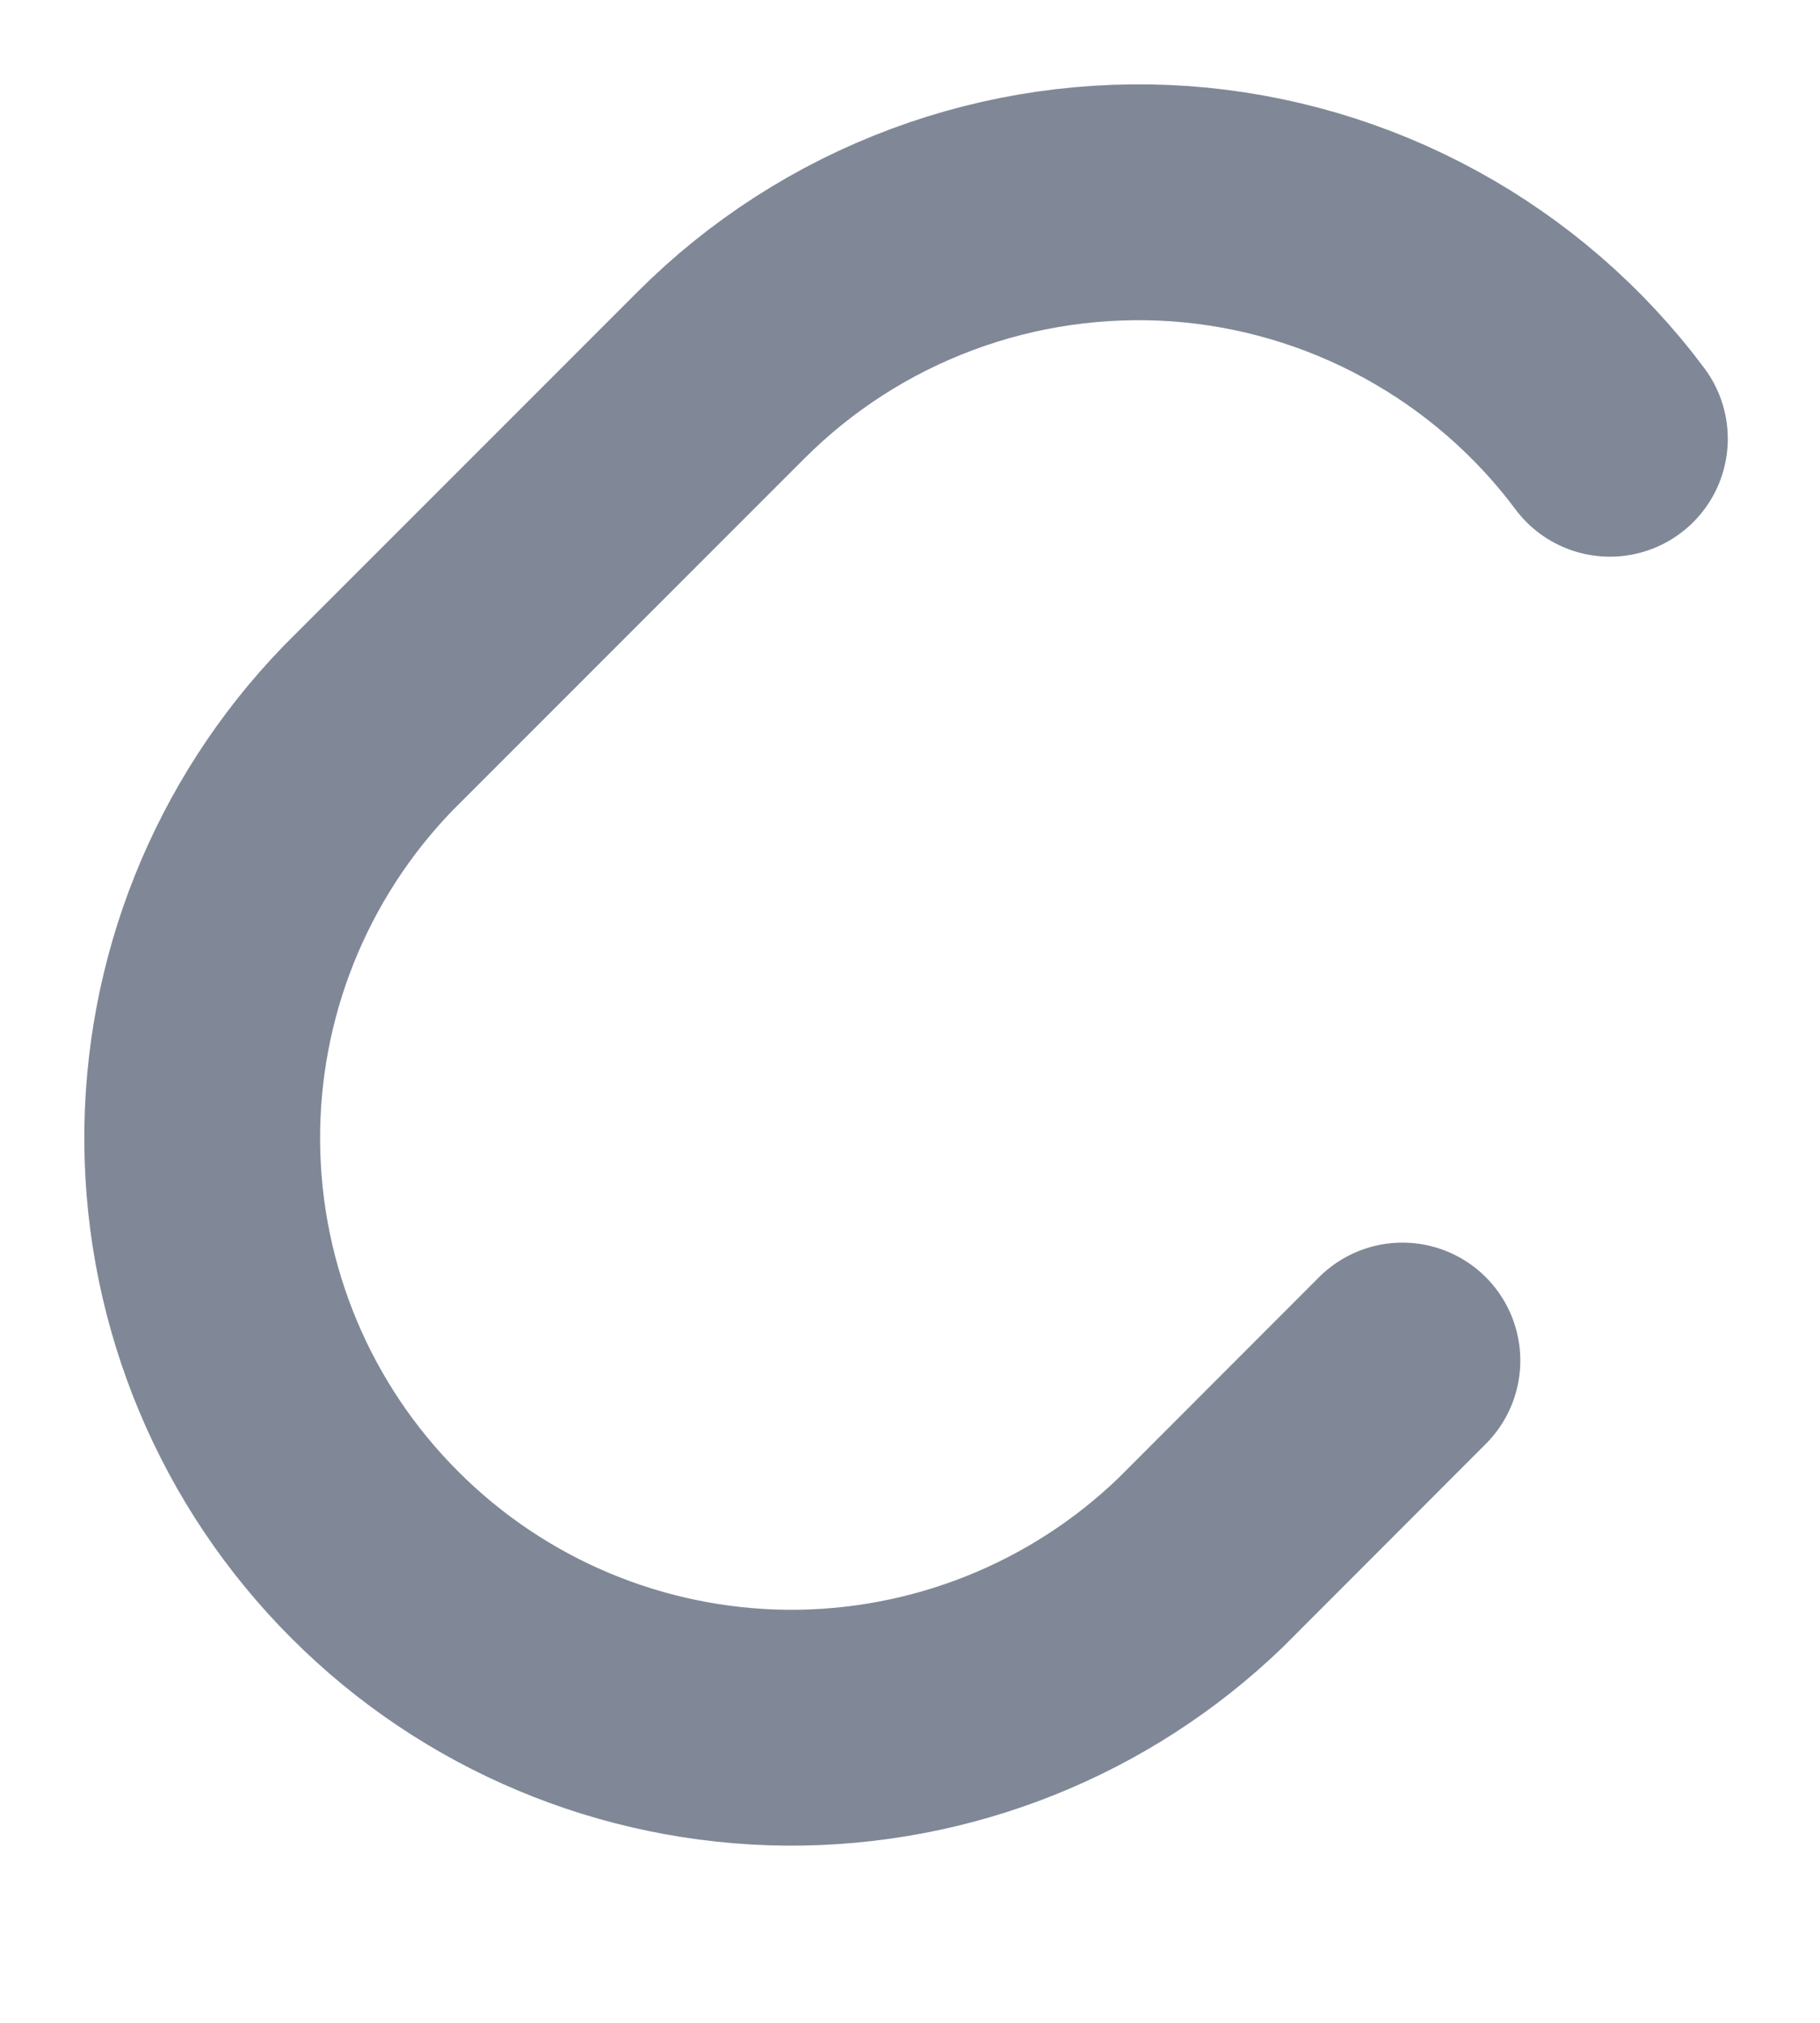 <?xml version="1.0" encoding="utf-8"?>
<svg xmlns="http://www.w3.org/2000/svg" fill="none" height="100%" overflow="visible" preserveAspectRatio="none" style="display: block;" viewBox="0 0 9 10" width="100%">
<path d="M7.961 2.169C7.711 1.834 7.391 1.557 7.025 1.357C6.658 1.156 6.252 1.037 5.836 1.007C5.419 0.978 5 1.038 4.609 1.184C4.217 1.33 3.862 1.558 3.566 1.854L1.818 3.602C1.287 4.152 0.993 4.888 1 5.652C1.007 6.416 1.313 7.147 1.854 7.687C2.394 8.228 3.125 8.534 3.889 8.541C4.653 8.547 5.389 8.254 5.939 7.723L6.935 6.726" id="Icon" stroke="#808897" stroke-linecap="round" stroke-linejoin="round" stroke-width="1.166"/>
</svg>